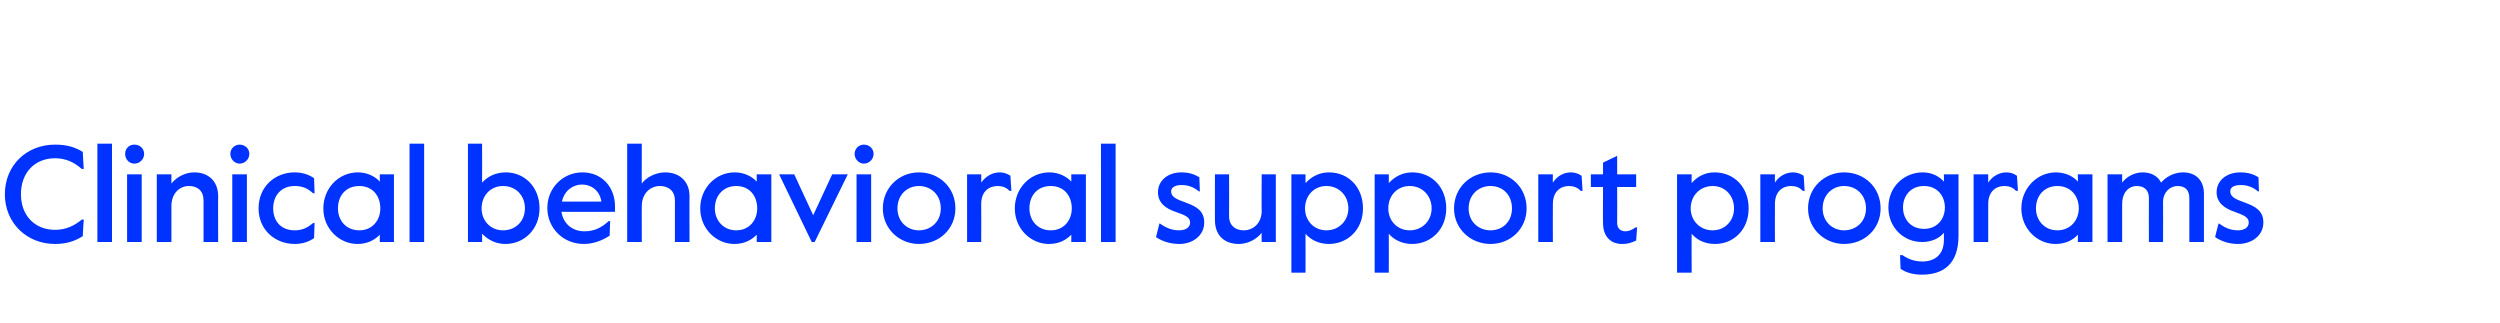 <?xml version="1.0" standalone="no"?><!DOCTYPE svg PUBLIC "-//W3C//DTD SVG 1.1//EN" "http://www.w3.org/Graphics/SVG/1.1/DTD/svg11.dtd"><svg xmlns="http://www.w3.org/2000/svg" version="1.1" width="513.4px" height="66.3px" viewBox="0 -28 513.4 66.3" style="top:-28px"><desc>Clinical behavioral support programs</desc><defs/><g id="Polygon34784"><path d="m1 11.9c0-6 4.5-10.2 10.3-10.2c2.4 0 4.1.5 5.7 1.5c-.03.05.2 3.5.2 3.5c0 0-.4-.04-.4 0c-1.6-1.4-3.3-2.2-5.5-2.2c-4.1 0-7 2.9-7 7.4c0 4.4 2.9 7.3 7 7.3c2.2 0 3.9-.8 5.5-2.1c0-.05.4 0 .4 0c0 0-.23 3.37-.2 3.4c-1.6 1-3.3 1.6-5.7 1.6C5.5 22.1 1 17.8 1 11.9zM20 1.5h3v20.2h-3V1.5zm5.7 2.1c0-1.1.8-1.9 1.9-1.9c1.1 0 2 .8 2 1.9c0 1.1-.9 2-2 2c-1.1 0-1.9-.9-1.9-2zm.4 4.2h3v13.9h-3V7.8zm6.1 0h3v1.9c1-1.3 2.8-2.3 4.7-2.3c2.9 0 4.9 1.8 4.9 4.9c-.03-.04 0 9.4 0 9.4h-3v-8.5c0-2-1.2-3-3-3c-2 0-3.6 1.6-3.6 4.1v7.4h-3V7.8zm15.1-4.2c0-1.1.9-1.9 1.9-1.9c1.1 0 2 .8 2 1.9c0 1.1-.9 2-2 2c-1 0-1.9-.9-1.9-2zm.4 4.2h3v13.9h-3V7.8zm5.4 7c0-4.6 3.5-7.4 7.4-7.4c1.7 0 3 .5 4 1.2l.1 3.1s-.31-.02-.3 0c-1.2-1.1-2.3-1.5-3.8-1.5c-2.7 0-4.4 1.9-4.4 4.6c0 2.6 1.6 4.5 4.4 4.5c1.4 0 2.5-.4 3.8-1.5c-.04.04.3 0 .3 0c0 0-.12 3.09-.1 3.1c-1 .7-2.3 1.2-4 1.2c-3.9 0-7.4-2.8-7.4-7.3zm13.3 0c0-4.1 3.1-7.4 7.1-7.4c2 0 3.6.9 4.5 1.9c-.02.02 0-1.5 0-1.5h2.9v13.9H78s-.02-1.54 0-1.5c-1 1-2.4 1.9-4.6 1.9c-3.7 0-7-3.1-7-7.3zm11.7 0c0-2.6-1.6-4.6-4.3-4.6c-2.8 0-4.4 2-4.4 4.6c0 2.4 1.6 4.5 4.4 4.5c2.7 0 4.3-2.1 4.3-4.5zm6-13.3h3v20.2h-3V1.5zM99 20c.03-.01 0 1.7 0 1.7h-2.9V1.5h2.9s.03 7.99 0 8c1.1-1.2 2.7-2.1 4.9-2.1c3.7 0 6.9 2.9 6.9 7.4c0 4.2-3.1 7.3-7 7.3c-2.2 0-3.7-1-4.8-2.1zm8.8-5.2c0-2.6-1.8-4.6-4.5-4.6c-2.6 0-4.4 2-4.4 4.6c0 2.5 1.8 4.5 4.4 4.5c2.7 0 4.5-2 4.5-4.5zm4.6-.1c0-4.1 3.2-7.3 7.2-7.3c4.1 0 6.7 3.1 6.7 7c.01.02 0 1.1 0 1.1c0 0-10.97.04-11 0c.4 2.6 2.4 4 4.7 4c1.7 0 3.3-.5 5-2.1c.02.04.3 0 .3 0c0 0-.09 3.01-.1 3c-1.7 1.1-3.5 1.7-5.3 1.7c-4.3 0-7.5-3.3-7.5-7.4zm11.1-1.3c-.3-2.1-1.9-3.5-4-3.5c-1.8 0-3.6 1.2-4.1 3.5h8.1zm5.3-11.9h3s-.03 8.24 0 8.2c.9-1.3 2.9-2.3 4.8-2.3c2.9 0 5 1.8 5 4.9c-.03-.04 0 9.4 0 9.4h-3v-8.5c0-2-1.3-3-3.1-3c-2 0-3.7 1.6-3.7 4.1c-.03-.05 0 7.4 0 7.4h-3V1.5zm15 13.3c0-4.1 3.1-7.4 7.1-7.4c2 0 3.6.9 4.5 1.9V7.8h3v13.9h-3v-1.5c-1 1-2.4 1.9-4.6 1.9c-3.7 0-7-3.1-7-7.3zm11.7 0c0-2.6-1.6-4.6-4.3-4.6c-2.7 0-4.4 2-4.4 4.6c0 2.4 1.7 4.5 4.4 4.5c2.7 0 4.3-2.1 4.3-4.5zm4.5-7h3.1l3.9 8.4l3.9-8.4h3.2l-6.8 13.9h-.6L160 7.8zm15.5-4.2c0-1.1.9-1.9 1.9-1.9c1.1 0 2 .8 2 1.9c0 1.1-.9 2-2 2c-1 0-1.9-.9-1.9-2zm.4 4.2h3v13.9h-3V7.8zm5.4 7c0-4.3 3.4-7.4 7.4-7.4c4.2 0 7.5 3.1 7.5 7.4c0 4.2-3.3 7.3-7.5 7.3c-4 0-7.4-3.1-7.4-7.3zm11.9 0c0-2.8-2-4.6-4.5-4.6c-2.4 0-4.4 1.8-4.4 4.6c0 2.7 2 4.5 4.4 4.5c2.5 0 4.5-1.8 4.5-4.5zm5.4-7h2.9s.04 1.72 0 1.7c1-1.4 2.4-2.1 3.8-2.1c.9 0 1.6.3 2.2.7c-.02-.01.2 3.1.2 3.1c0 0-.42-.03-.4 0c-.6-.7-1.5-1-2.4-1c-1.7 0-3.4 1-3.4 3.7c.04.04 0 7.8 0 7.8h-2.9V7.8zm9.8 7c0-4.1 3.1-7.4 7.1-7.4c2 0 3.6.9 4.5 1.9V7.8h3v13.9h-3v-1.5c-1 1-2.4 1.9-4.6 1.9c-3.7 0-7-3.1-7-7.3zm11.7 0c0-2.6-1.6-4.6-4.3-4.6c-2.8 0-4.4 2-4.4 4.6c0 2.4 1.6 4.5 4.4 4.5c2.7 0 4.3-2.1 4.3-4.5zm6-13.3h3v20.2h-3V1.5zm11.3 19.2c-.02-.01.7-2.8.7-2.8h.1c1.1.8 2.4 1.4 3.9 1.4c1.4 0 2.3-.6 2.3-1.6c0-1.1-1-1.5-3-2.2c-2.1-.7-3.6-1.9-3.6-4c0-2.4 2-4.1 4.8-4.1c1.6 0 2.7.4 3.7 1l.1 2.9s-.17-.02-.2 0c-1.1-.9-2.2-1.3-3.6-1.3c-1.1 0-2.1.4-2.1 1.3c0 1.1 1 1.6 3 2.3c2.2.8 3.8 1.7 3.8 4.1c0 2.7-2.4 4.4-5.1 4.4c-2 0-3.6-.6-4.8-1.4zm12.1-3.5c-.02.05 0-9.4 0-9.4h2.9s.04 8.55 0 8.6c0 1.9 1.3 2.9 3 2.9c2.1 0 3.7-1.6 3.7-4c-.05-.04 0-7.5 0-7.5h2.9v13.9h-2.9s-.05-1.93 0-1.9c-1 1.3-2.8 2.3-4.7 2.3c-2.9 0-4.9-1.7-4.9-4.9zm15.7-9.4h2.9s.02 1.8 0 1.8c1.1-1.2 2.7-2.2 4.8-2.2c4 0 7 3 7 7.4c0 4.4-3.2 7.3-7 7.3c-2.1 0-3.8-.9-4.8-2.1c.02-.01 0 8 0 8h-2.9V7.8zm11.7 7c0-2.6-1.9-4.6-4.5-4.6c-2.6 0-4.4 2-4.4 4.6c0 2.5 1.8 4.5 4.4 4.5c2.6 0 4.5-2 4.5-4.5zm5.4-7h2.9s.03 1.8 0 1.8c1.1-1.2 2.7-2.2 4.8-2.2c4 0 7 3 7 7.4c0 4.4-3.2 7.3-7 7.3c-2.1 0-3.8-.9-4.8-2.1c.03-.01 0 8 0 8h-2.9V7.8zm11.7 7c0-2.6-1.9-4.6-4.5-4.6c-2.6 0-4.4 2-4.4 4.6c0 2.5 1.8 4.5 4.4 4.5c2.6 0 4.5-2 4.5-4.5zm4.6 0c0-4.3 3.4-7.4 7.5-7.4c4.1 0 7.4 3.1 7.4 7.4c0 4.2-3.3 7.3-7.4 7.3c-4.1 0-7.5-3.1-7.5-7.3zm11.9 0c0-2.8-1.9-4.6-4.4-4.6c-2.5 0-4.5 1.8-4.5 4.6c0 2.7 2 4.5 4.5 4.5c2.5 0 4.4-1.8 4.4-4.5zm5.4-7h3s-.04 1.72 0 1.7c.9-1.4 2.3-2.1 3.7-2.1c.9 0 1.6.3 2.2.7l.2 3.1s-.4-.03-.4 0c-.6-.7-1.5-1-2.4-1c-1.6 0-3.3 1-3.3 3.7c-.04.04 0 7.8 0 7.8h-3V7.8zm13.3 10c-.04.04 0-7.4 0-7.4h-2.5V7.8h2.5V5.4l2.9-1.4v3.8h3.9v2.6h-3.9s.03 7.38 0 7.4c0 1.2.8 1.7 1.7 1.7c.6 0 1.2-.2 2.1-.8c-.02-.02.3 0 .3 0c0 0-.21 2.66-.2 2.7c-1.1.5-1.7.7-2.9.7c-2.2 0-3.9-1.4-3.9-4.3zm15.2-10h3s-.04 1.8 0 1.8c1-1.2 2.6-2.2 4.7-2.2c4 0 7 3 7 7.4c0 4.4-3.1 7.3-6.9 7.3c-2.2 0-3.8-.9-4.8-2.1c-.04-.01 0 8 0 8h-3V7.8zm11.7 7c0-2.6-1.8-4.6-4.4-4.6c-2.6 0-4.5 2-4.5 4.6c0 2.5 1.9 4.5 4.5 4.5c2.6 0 4.4-2 4.4-4.5zm5.4-7h3s-.03 1.72 0 1.7c.9-1.4 2.3-2.1 3.7-2.1c.9 0 1.6.3 2.2.7c.01-.01.2 3.1.2 3.1c0 0-.39-.03-.4 0c-.6-.7-1.4-1-2.4-1c-1.6 0-3.3 1-3.3 3.7c-.03.04 0 7.8 0 7.8h-3V7.8zm9.8 7c0-4.3 3.4-7.4 7.4-7.4c4.2 0 7.5 3.1 7.5 7.4c0 4.2-3.3 7.3-7.5 7.3c-4 0-7.4-3.1-7.4-7.3zm11.9 0c0-2.8-2-4.6-4.5-4.6c-2.4 0-4.4 1.8-4.4 4.6c0 2.7 2 4.5 4.4 4.5c2.5 0 4.5-1.8 4.5-4.5zm7.1 12.4c-.01.04-.1-2.8-.1-2.8h.5c1 .7 2.3 1.3 4.1 1.3c2.6 0 4.4-1.5 4.4-4.4v-1.5c-1 1.2-2.6 1.9-4.5 1.9c-3.7 0-6.9-2.9-6.9-7.1c0-4.5 3.5-7.2 7-7.2c2.1 0 3.5.9 4.4 1.9c.02.02 0-1.5 0-1.5h3v12.6c0 5.8-3.1 8-7.5 8c-2 0-3.4-.5-4.4-1.2zm9.1-12.6c0-2.3-1.5-4.4-4.3-4.4c-2.8 0-4.3 2.1-4.3 4.4c0 2.3 1.5 4.4 4.3 4.4c2.8 0 4.3-2.1 4.3-4.4zm5.9-6.8h3s-.01 1.72 0 1.7c.9-1.4 2.4-2.1 3.7-2.1c1 0 1.6.3 2.2.7c.02-.01.2 3.1.2 3.1c0 0-.37-.03-.4 0c-.6-.7-1.4-1-2.4-1c-1.6 0-3.3 1-3.3 3.7v7.8h-3V7.8zm9.8 7c0-4.1 3.2-7.4 7.1-7.4c2 0 3.7.9 4.5 1.9c.04.02 0-1.5 0-1.5h3v13.9h-3s.04-1.54 0-1.5c-.9 1-2.4 1.9-4.6 1.9c-3.7 0-7-3.1-7-7.3zm11.8 0c0-2.6-1.7-4.6-4.4-4.6c-2.7 0-4.4 2-4.4 4.6c0 2.4 1.7 4.5 4.4 4.5c2.7 0 4.4-2.1 4.4-4.5zm5.9-7h3s.01 1.75 0 1.7c.9-1.2 2.5-2.1 4.2-2.1c1.7 0 3.1.7 3.8 2.1c1-1.2 2.7-2.1 4.5-2.1c2.7 0 4.3 1.7 4.3 4.4c-.02.04 0 9.9 0 9.9h-3s.02-8.96 0-9c0-1.7-.9-2.5-2.4-2.5c-1.6 0-3 1.3-3 3.3c.04.02 0 8.2 0 8.2h-2.9s-.03-8.96 0-9c0-1.7-1-2.5-2.5-2.5c-1.7 0-3 1.4-3 3.7v7.8h-3V7.8zm22.1 12.9c-.05-.01.7-2.8.7-2.8h.1c1.1.8 2.3 1.4 3.9 1.4c1.3 0 2.2-.6 2.2-1.6c0-1.1-1-1.5-2.9-2.2c-2.1-.7-3.7-1.9-3.7-4c0-2.4 2-4.1 4.9-4.1c1.6 0 2.7.4 3.7 1c-.02.03.1 2.9.1 2.9c0 0-.2-.02-.2 0c-1.1-.9-2.2-1.3-3.6-1.3c-1.2 0-2.1.4-2.1 1.3c0 1.1 1 1.6 3 2.3c2.2.8 3.8 1.7 3.8 4.1c0 2.7-2.4 4.4-5.2 4.4c-1.9 0-3.5-.6-4.7-1.4z" stroke="none" fill="#0033ff"/></g></svg>